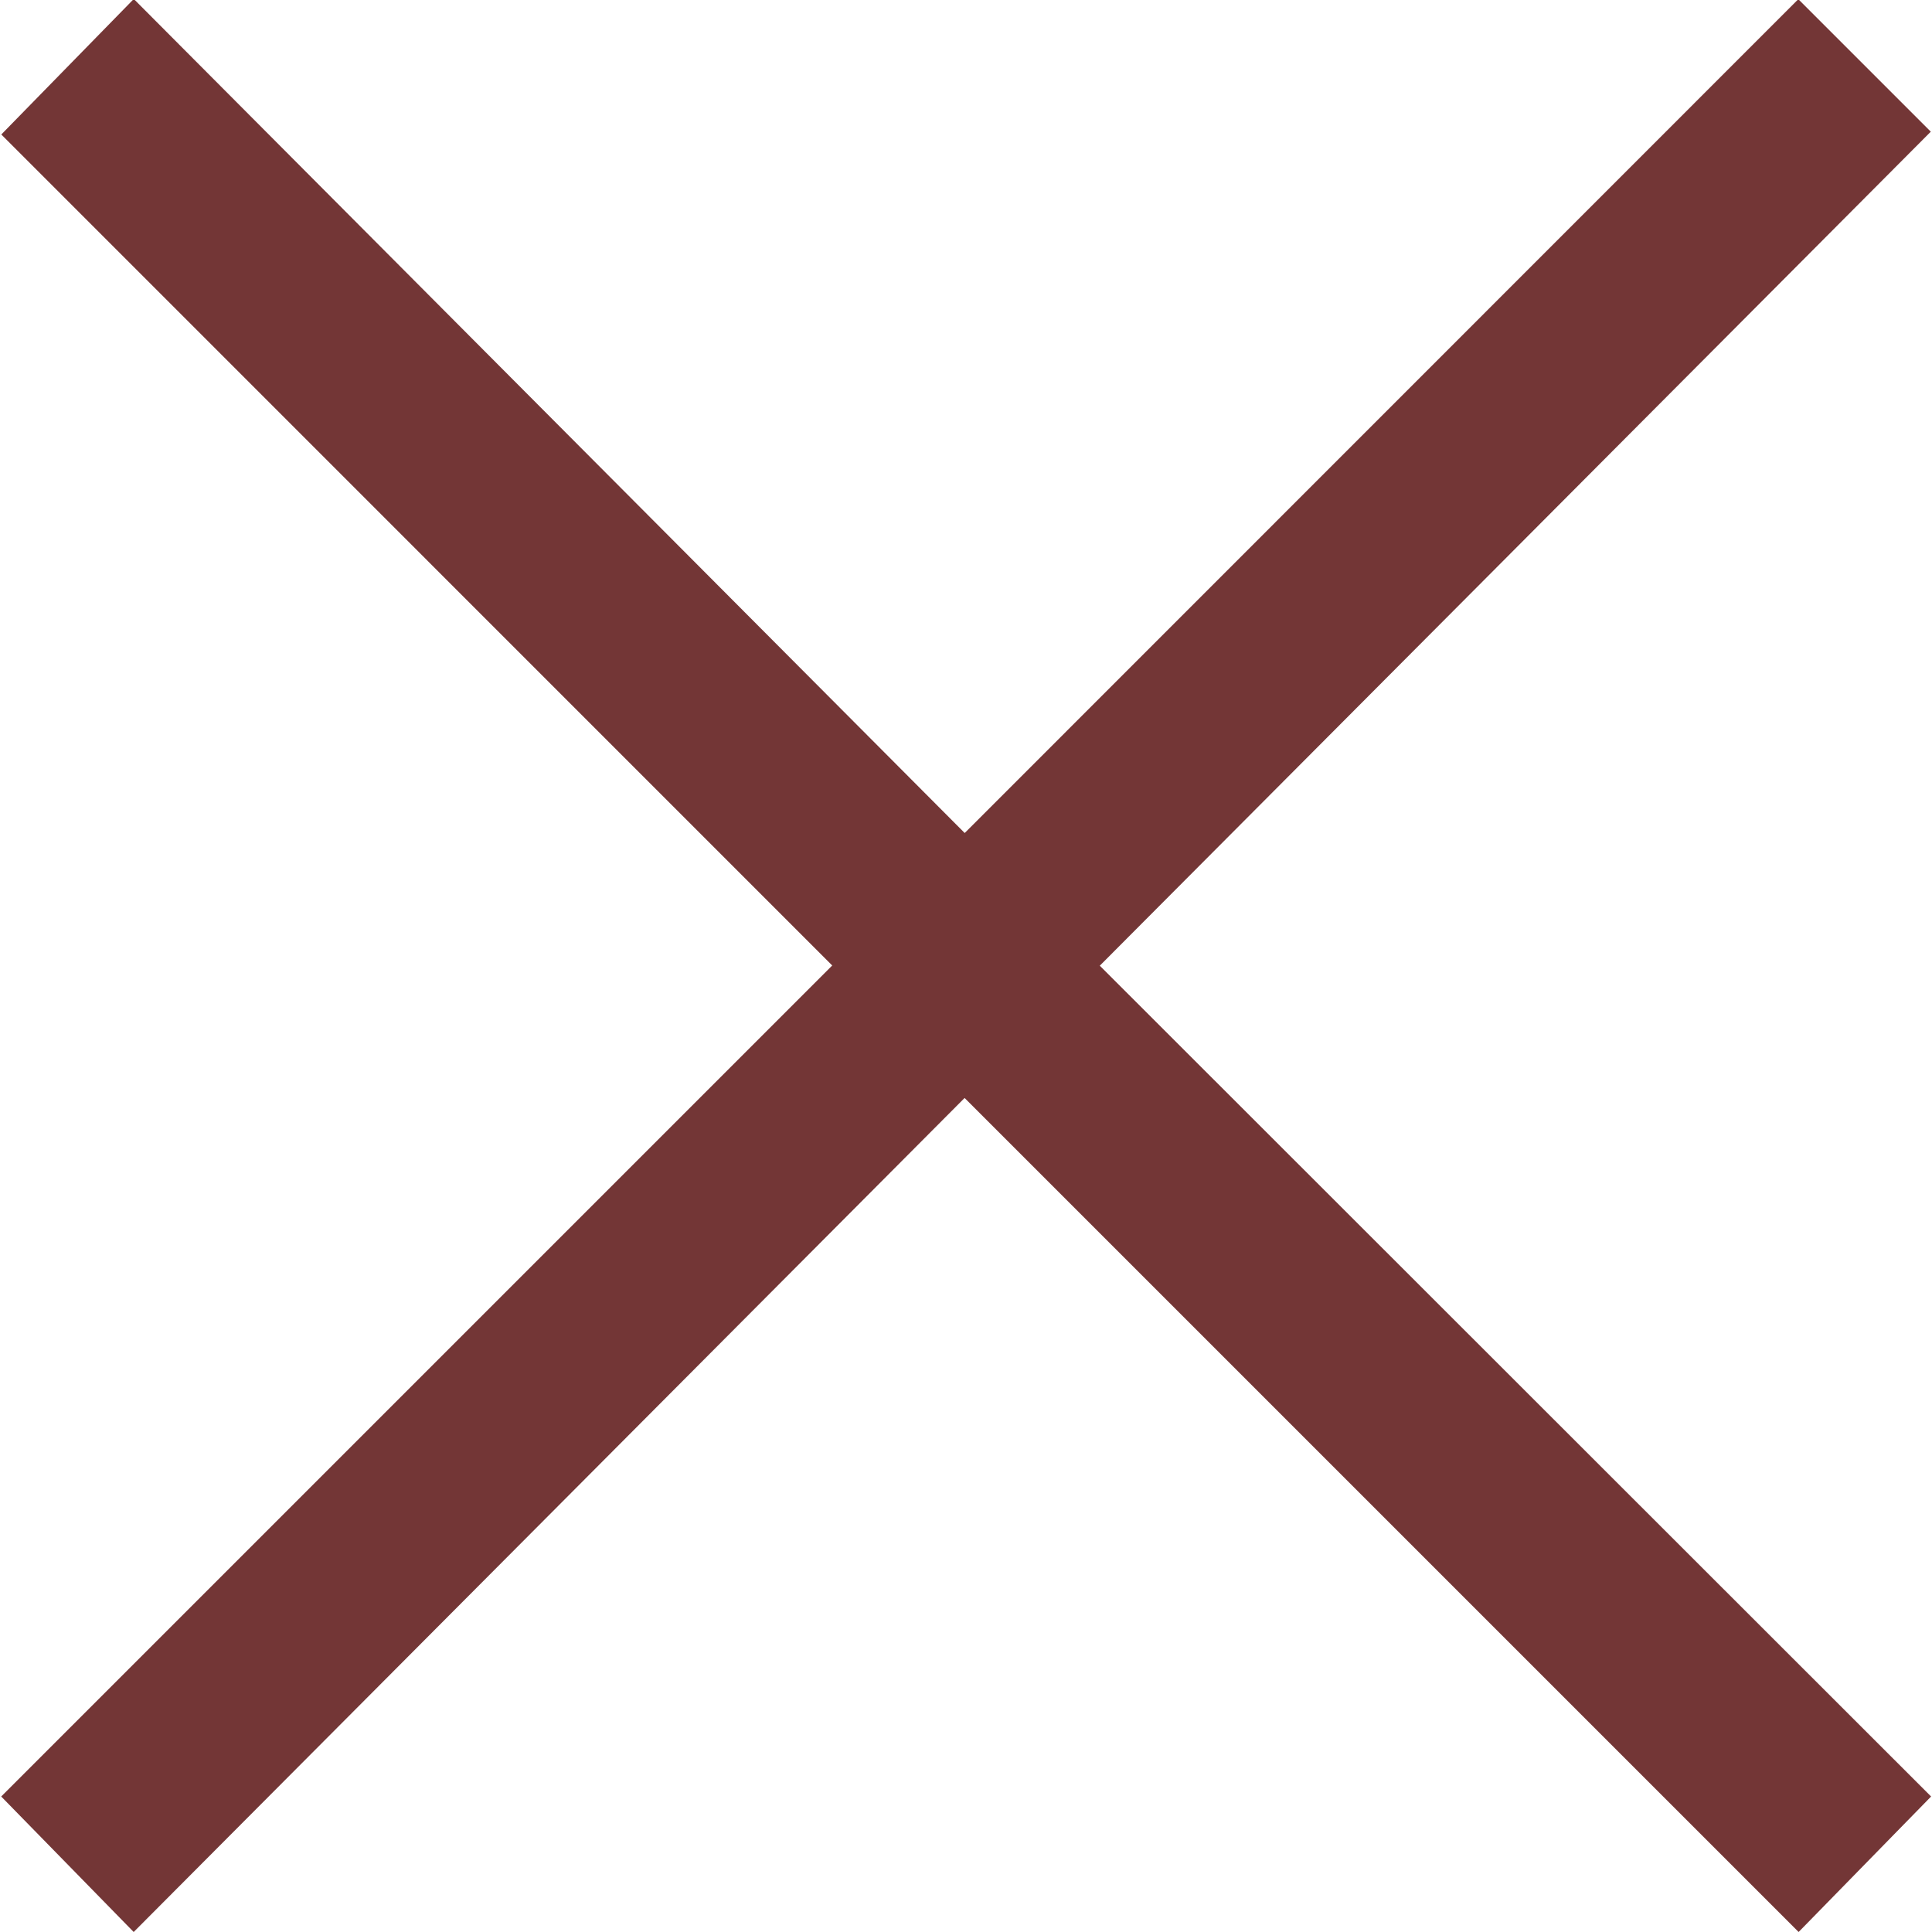 <svg xmlns="http://www.w3.org/2000/svg" width="19.25" height="19.25" viewBox="0 0 19.25 19.25">
  <defs>
    <style>
      .cls-1 {
        fill: #733636;
        fill-rule: evenodd;
      }
    </style>
  </defs>
  <path id="_" data-name="×" class="cls-1" d="M712.646,36.122l8.28-8.31-1.32-1.32L711.3,34.8l-8.279-8.31-1.32,1.35,8.279,8.28L701.7,44.4l1.32,1.35,8.279-8.31,8.31,8.31,1.32-1.35Z" transform="translate(-701.688 -26.5)"/>
</svg>
